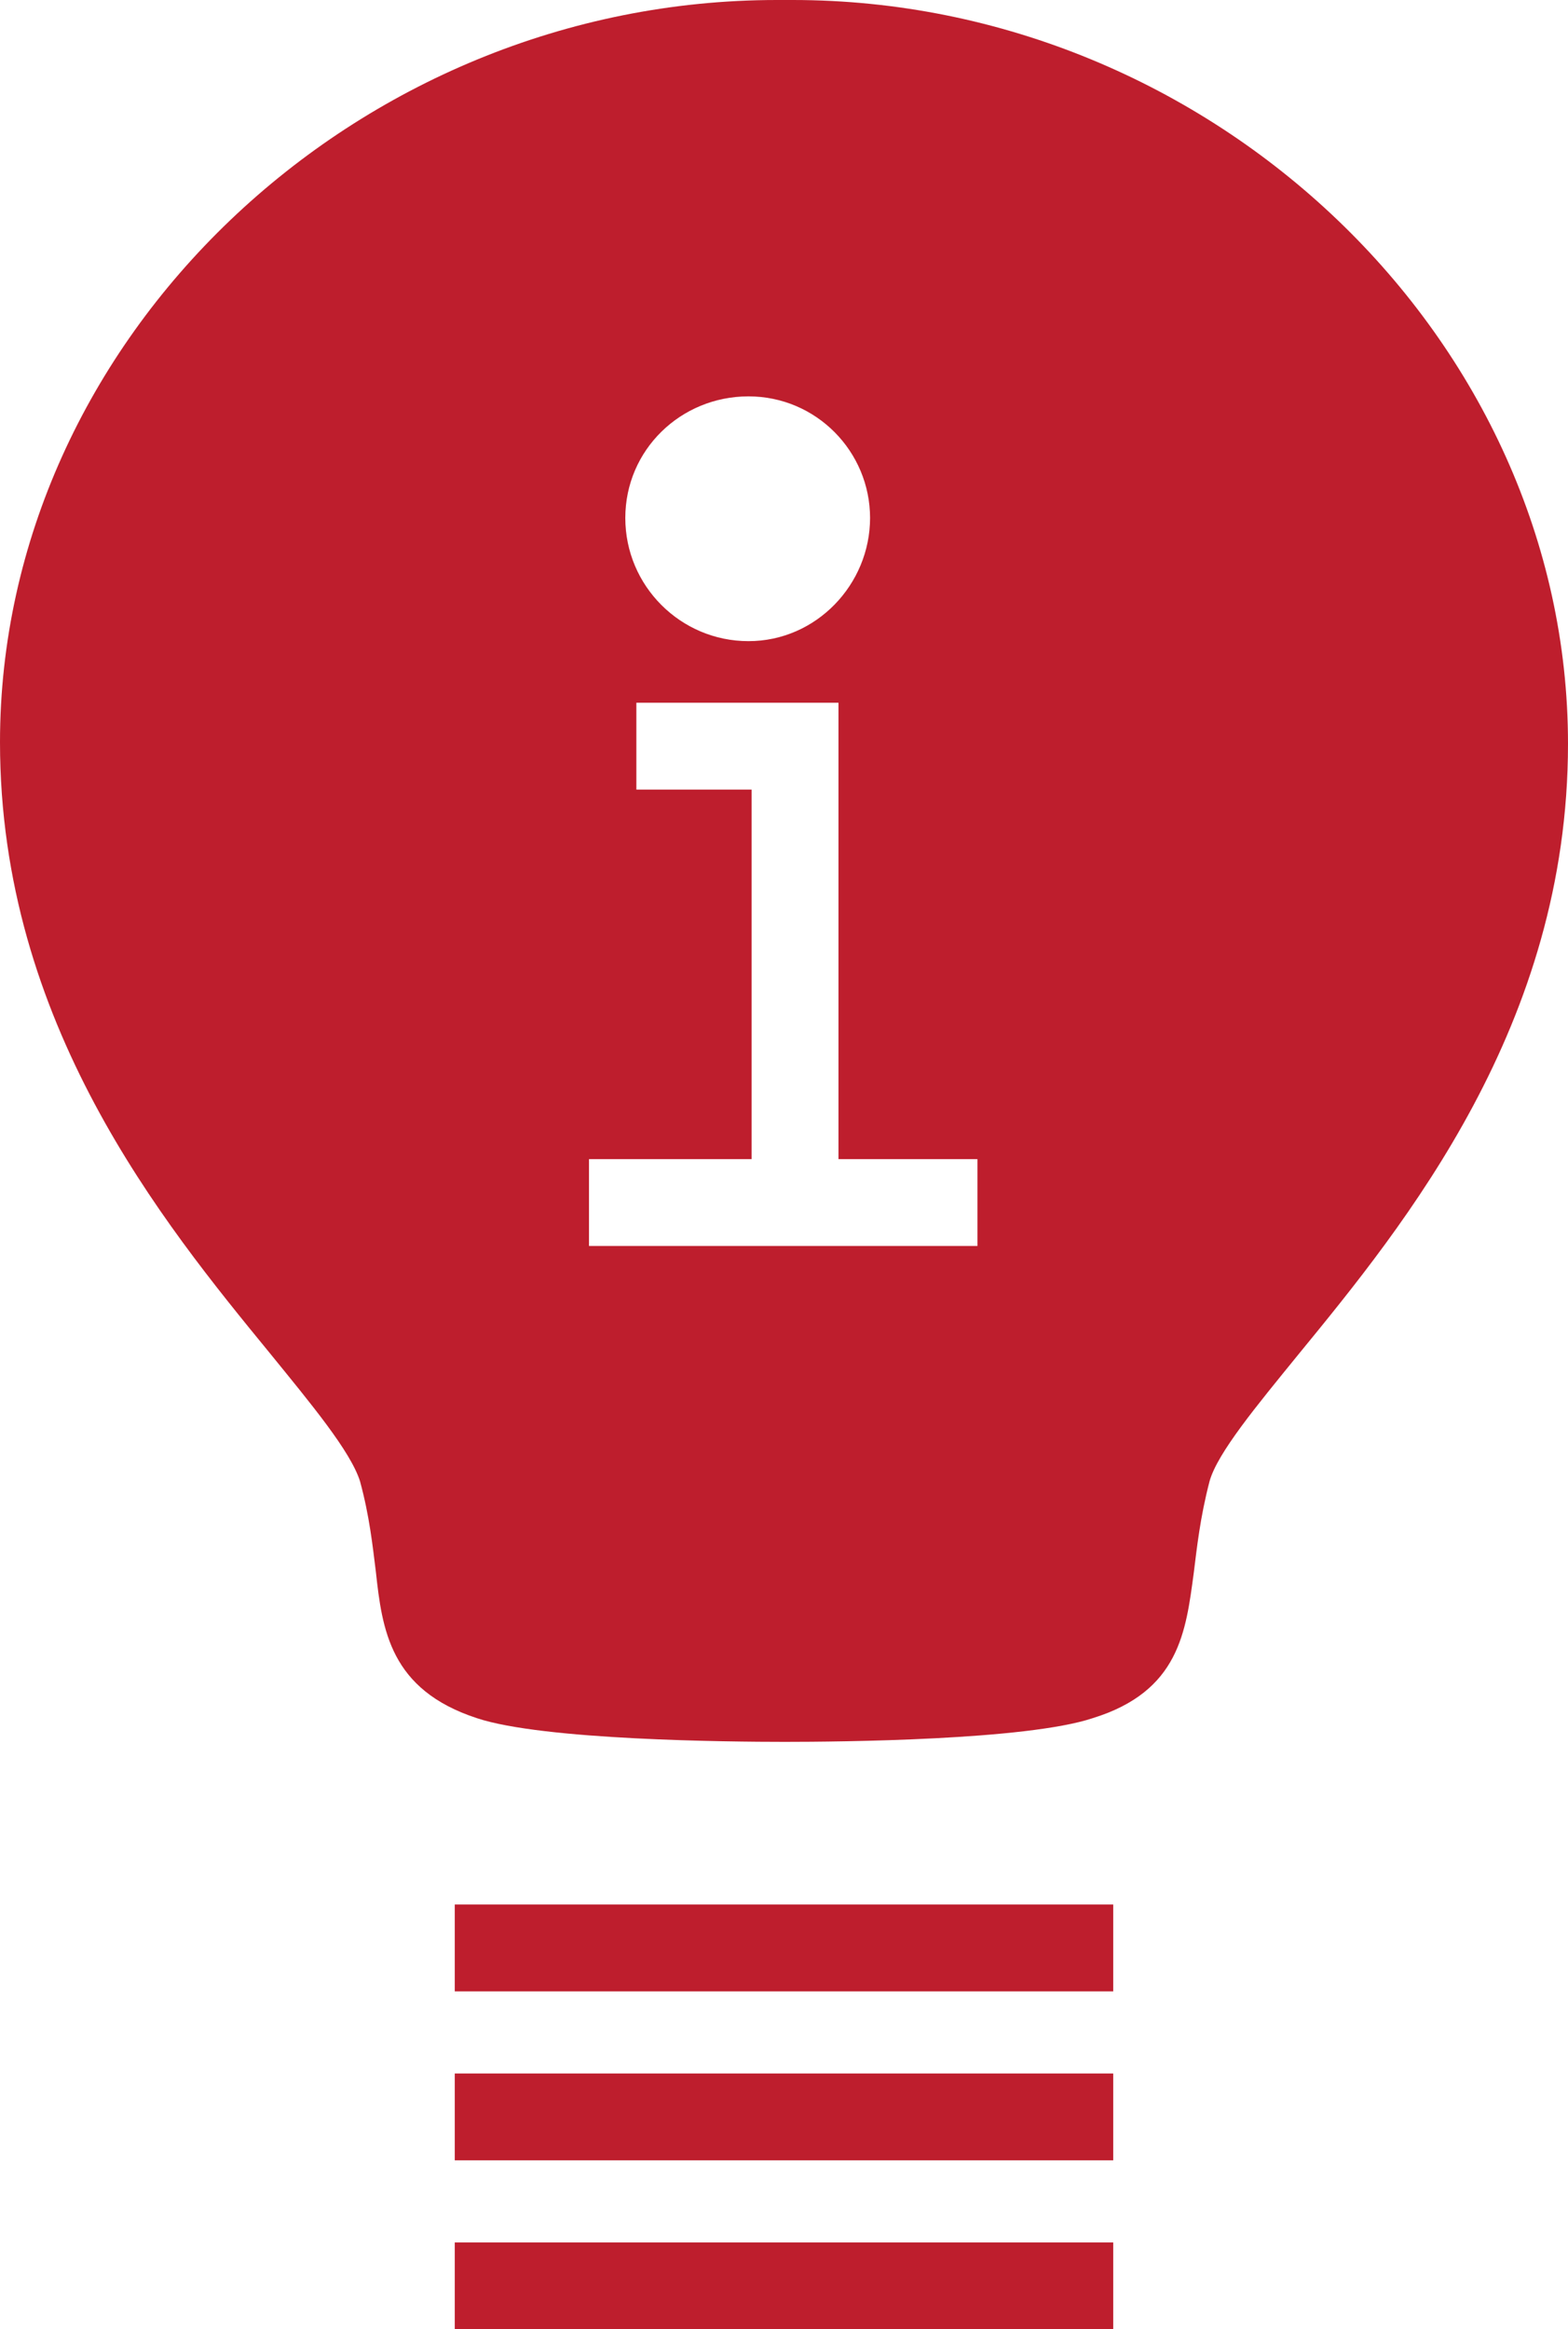 <?xml version="1.0" encoding="UTF-8"?><svg id="Layer_2" xmlns="http://www.w3.org/2000/svg" viewBox="0 0 9.93 14.75"><defs><style>.cls-1{fill:#be1e2d;}</style></defs><g id="Layer_1-2"><g><rect class="cls-1" x="2.88" y="12.06" width="4.17" height=".55"/><rect class="cls-1" x="2.88" y="13.13" width="4.17" height=".55"/><rect class="cls-1" x="2.88" y="14.2" width="4.17" height=".55"/><path class="cls-1" d="M5.02,0h-.1C2.25,0,0,2.15,0,4.7c0,1.78,1.03,3.04,1.71,3.87,.26,.32,.51,.62,.57,.81,.06,.22,.08,.41,.1,.57,.04,.37,.09,.75,.64,.93,.42,.14,1.6,.15,1.95,.15s1.53-.01,1.95-.15c.55-.17,.59-.55,.64-.92,.02-.16,.04-.35,.1-.58,.05-.18,.3-.48,.56-.8,.68-.83,1.71-2.09,1.71-3.87C9.93,2.15,7.68,0,5.02,0Zm-.28,2.51c.43,0,.77,.35,.77,.77s-.34,.78-.77,.78-.78-.35-.78-.78,.35-.77,.78-.77Zm1.46,5.38H3.73v-.55h1.03v-2.34h-.73v-.55h1.28v2.89h.88v.55Z"/></g></g></svg>